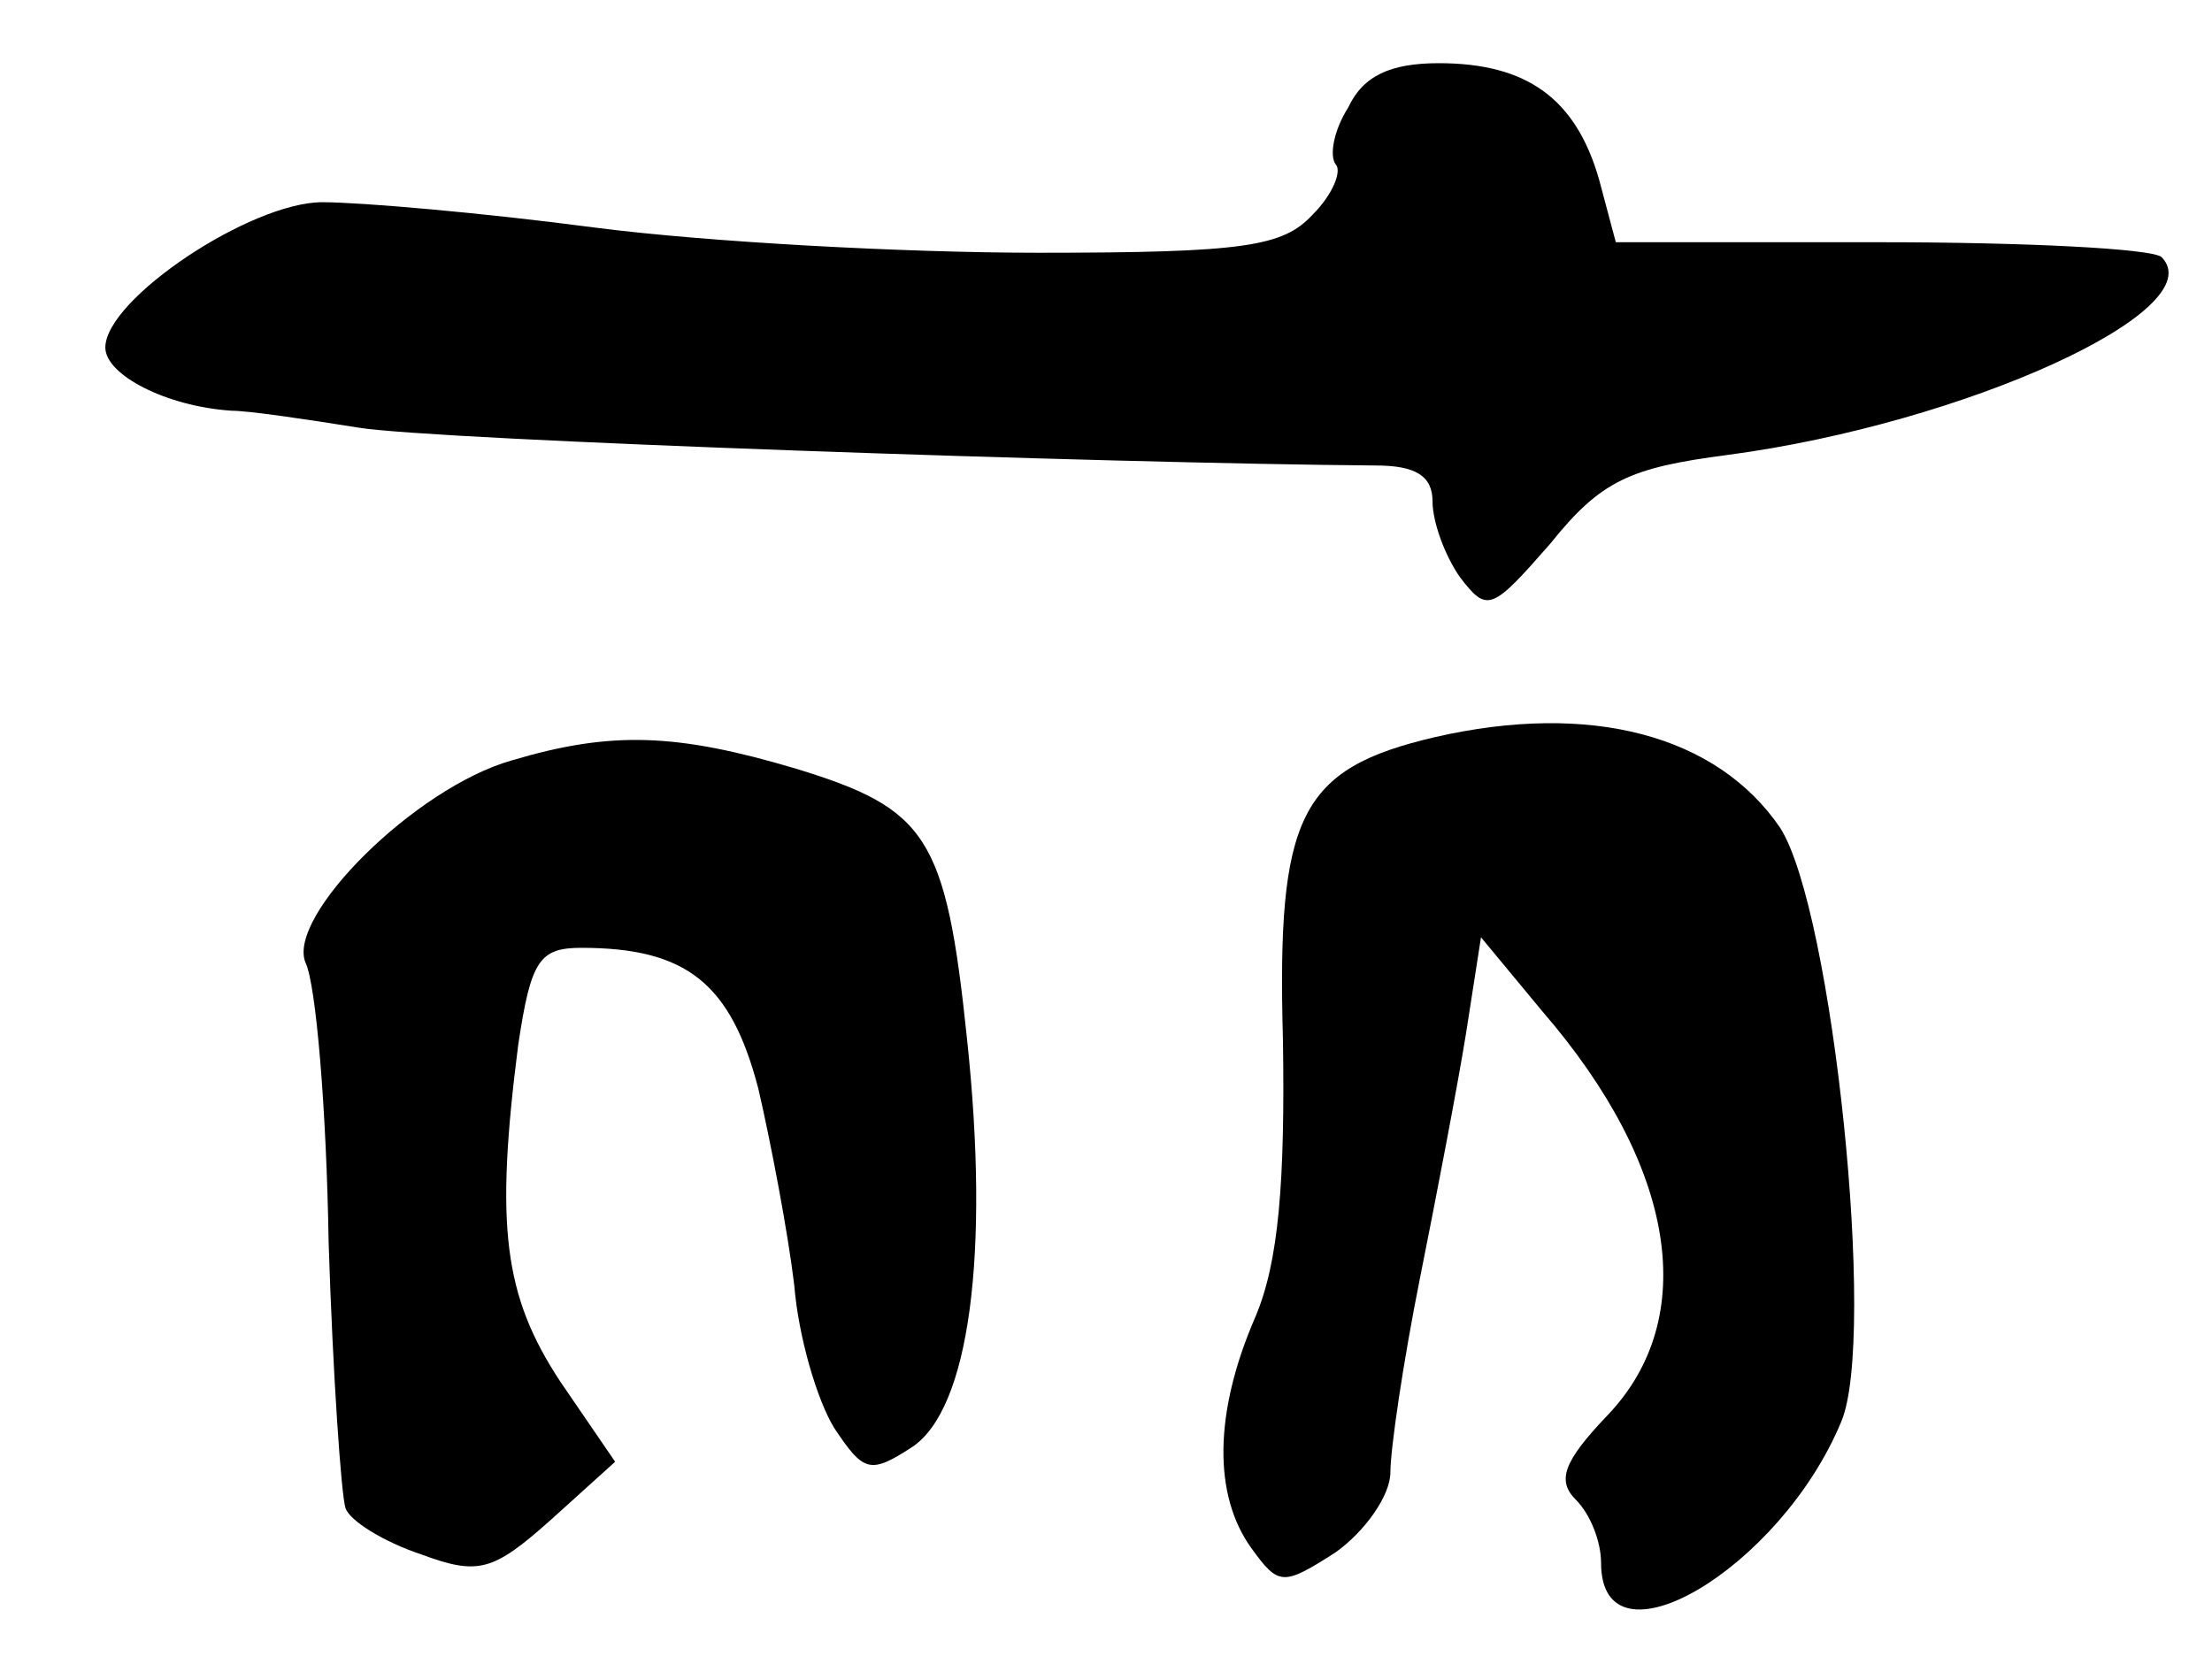 <?xml version="1.0" standalone="no"?>
<!DOCTYPE svg PUBLIC "-//W3C//DTD SVG 20010904//EN"
 "http://www.w3.org/TR/2001/REC-SVG-20010904/DTD/svg10.dtd">
<svg version="1.0" xmlns="http://www.w3.org/2000/svg"
 width="105pt" height="79pt" viewBox="0 0 105 79"
 preserveAspectRatio="xMidYMid meet">
<g transform="translate(0,79) scale(0.1,-0.1)"
fill="#000000" stroke="none">
<path d="M640 739 c-7 -11 -9 -23 -6 -27 3 -3 -1 -14 -11 -24 -14 -15 -32 -18
-130 -18 -63 0 -157 5 -211 12 -53 7 -111 12 -129 12 -34 0 -103 -46 -103 -69
0 -13 29 -28 60 -30 8 0 35 -4 60 -8 36 -6 355 -17 483 -18 19 0 27 -5 27 -17
0 -10 6 -26 13 -36 13 -17 15 -16 43 16 24 30 38 36 84 42 113 15 231 69 206
94 -5 4 -65 7 -134 7 l-125 0 -8 30 c-11 38 -34 55 -76 55 -23 0 -36 -6 -43
-21z"/>
<path d="M681 440 c-64 -15 -75 -37 -72 -144 1 -67 -2 -105 -13 -131 -20 -46
-20 -85 -2 -110 13 -18 15 -18 40 -2 14 10 26 27 26 38 0 11 6 52 14 92 8 40
18 92 22 117 l7 45 29 -35 c64 -74 75 -146 31 -192 -21 -22 -24 -31 -15 -40 7
-7 12 -20 12 -30 0 -53 85 -3 114 67 17 40 -4 243 -29 282 -30 44 -90 60 -164
43z"/>
<path d="M243 429 c-46 -13 -107 -74 -98 -96 5 -10 10 -70 11 -133 2 -63 6
-120 8 -126 2 -6 18 -16 36 -22 27 -10 34 -8 61 16 l31 28 -26 38 c-27 41 -31
74 -20 160 6 40 10 46 30 46 50 0 71 -17 84 -67 6 -26 14 -68 17 -93 2 -25 11
-55 19 -68 14 -21 17 -22 37 -9 27 18 37 91 26 194 -10 96 -19 109 -81 128
-57 17 -88 18 -135 4z"/>
</g>
</svg>
